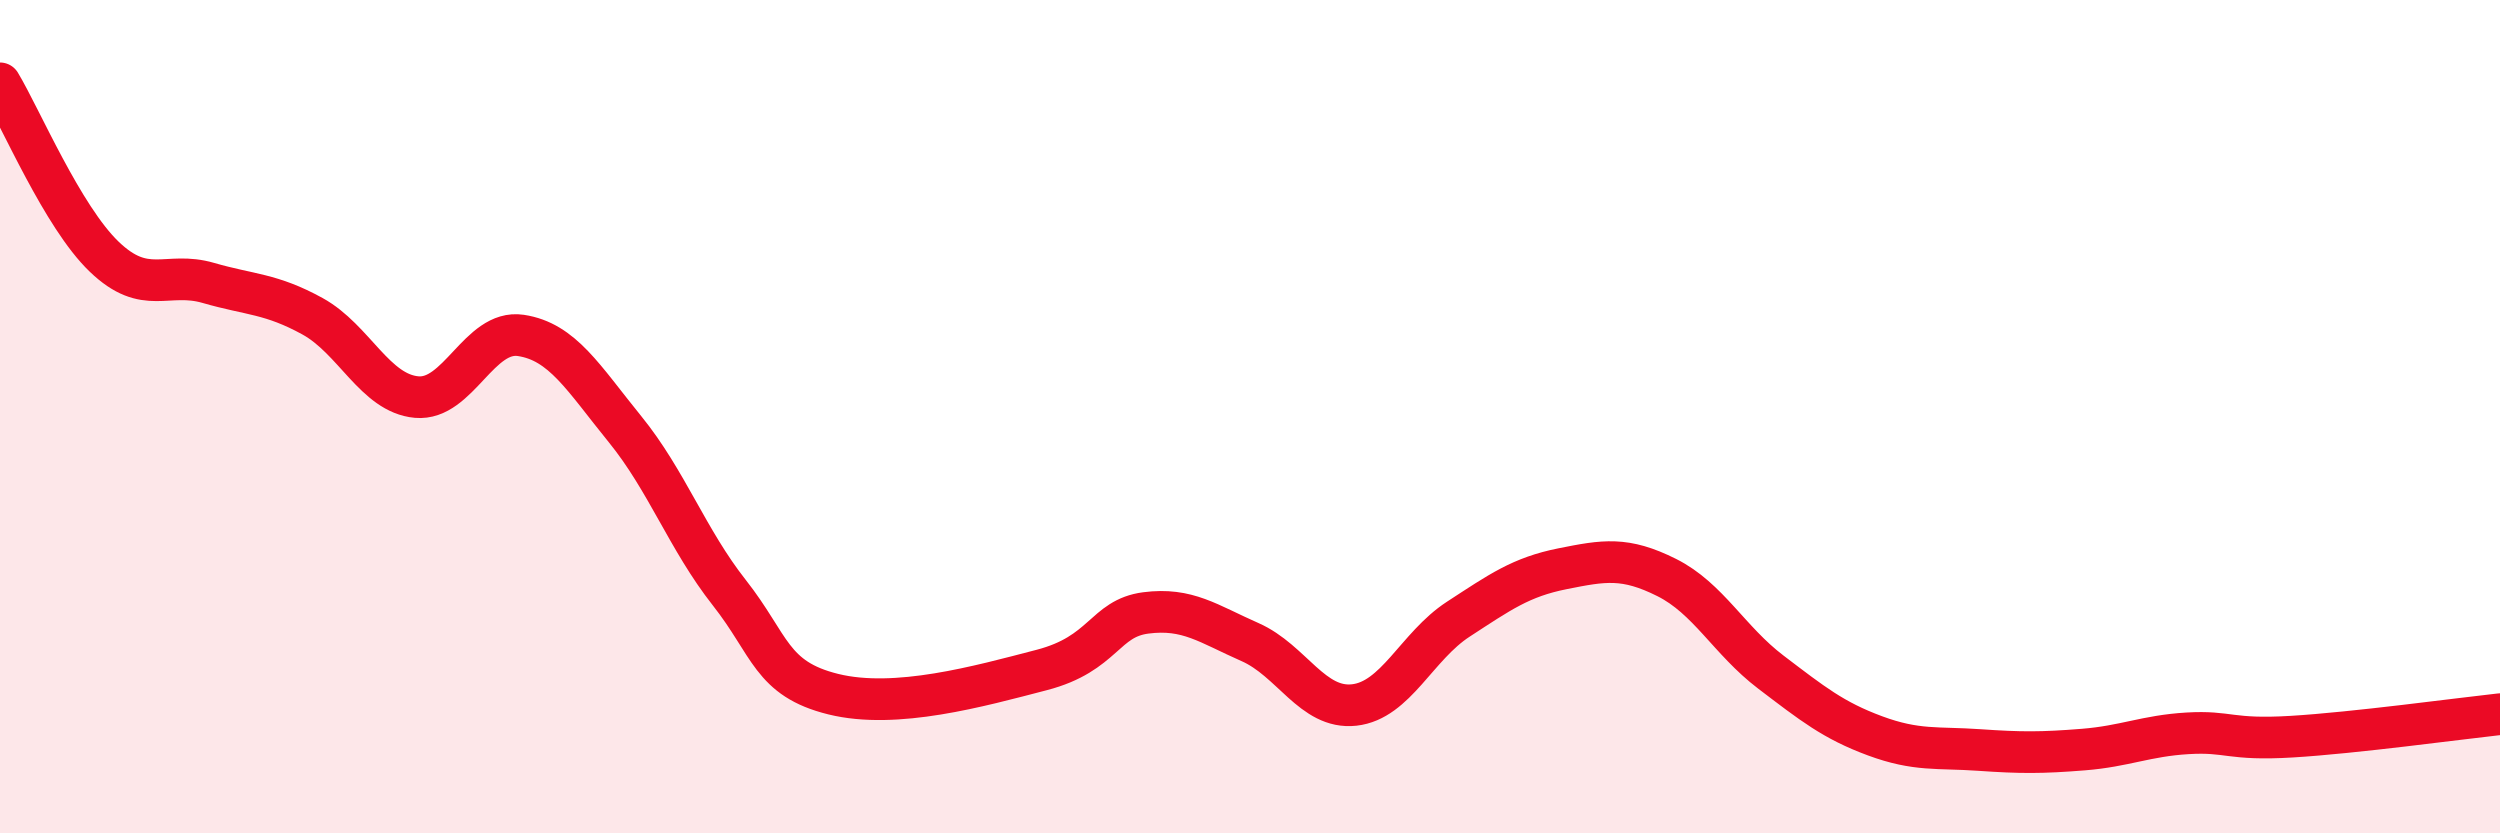 
    <svg width="60" height="20" viewBox="0 0 60 20" xmlns="http://www.w3.org/2000/svg">
      <path
        d="M 0,2 C 0.5,2.83 1.5,5.2 2.5,6.16 C 3.5,7.12 4,6.5 5,6.79 C 6,7.08 6.5,7.04 7.5,7.59 C 8.5,8.14 9,9.44 10,9.53 C 11,9.62 11.5,7.9 12.5,8.05 C 13.5,8.2 14,9.07 15,10.3 C 16,11.53 16.5,12.95 17.5,14.22 C 18.5,15.49 18.5,16.29 20,16.66 C 21.5,17.03 23.5,16.47 25,16.08 C 26.5,15.69 26.5,14.84 27.5,14.71 C 28.5,14.58 29,14.97 30,15.41 C 31,15.85 31.5,17.03 32.5,16.92 C 33.5,16.81 34,15.51 35,14.86 C 36,14.21 36.5,13.85 37.5,13.65 C 38.5,13.45 39,13.36 40,13.86 C 41,14.36 41.5,15.37 42.5,16.13 C 43.5,16.89 44,17.29 45,17.66 C 46,18.03 46.5,17.93 47.5,18 C 48.5,18.07 49,18.07 50,17.99 C 51,17.91 51.5,17.66 52.5,17.6 C 53.5,17.54 53.5,17.77 55,17.68 C 56.5,17.59 59,17.25 60,17.14L60 20L0 20Z"
        fill="#EB0A25"
        opacity="0.1"
        stroke-linecap="round"
        stroke-linejoin="round"
      />
      <path
        d="M 0,2 C 0.5,2.83 1.5,5.2 2.5,6.16 C 3.5,7.12 4,6.5 5,6.79 C 6,7.08 6.5,7.04 7.5,7.59 C 8.5,8.14 9,9.44 10,9.53 C 11,9.62 11.5,7.9 12.5,8.05 C 13.5,8.2 14,9.07 15,10.3 C 16,11.53 16.5,12.95 17.5,14.22 C 18.5,15.49 18.5,16.29 20,16.66 C 21.5,17.03 23.5,16.47 25,16.08 C 26.5,15.69 26.5,14.84 27.5,14.71 C 28.5,14.58 29,14.97 30,15.41 C 31,15.85 31.5,17.03 32.5,16.92 C 33.5,16.81 34,15.51 35,14.86 C 36,14.21 36.5,13.85 37.5,13.65 C 38.5,13.45 39,13.36 40,13.86 C 41,14.36 41.5,15.37 42.5,16.13 C 43.5,16.89 44,17.29 45,17.66 C 46,18.03 46.5,17.93 47.5,18 C 48.5,18.07 49,18.07 50,17.99 C 51,17.91 51.5,17.66 52.5,17.6 C 53.5,17.54 53.5,17.77 55,17.68 C 56.5,17.59 59,17.25 60,17.14"
        stroke="#EB0A25"
        stroke-width="1"
        fill="none"
        stroke-linecap="round"
        stroke-linejoin="round"
      />
    </svg>
  